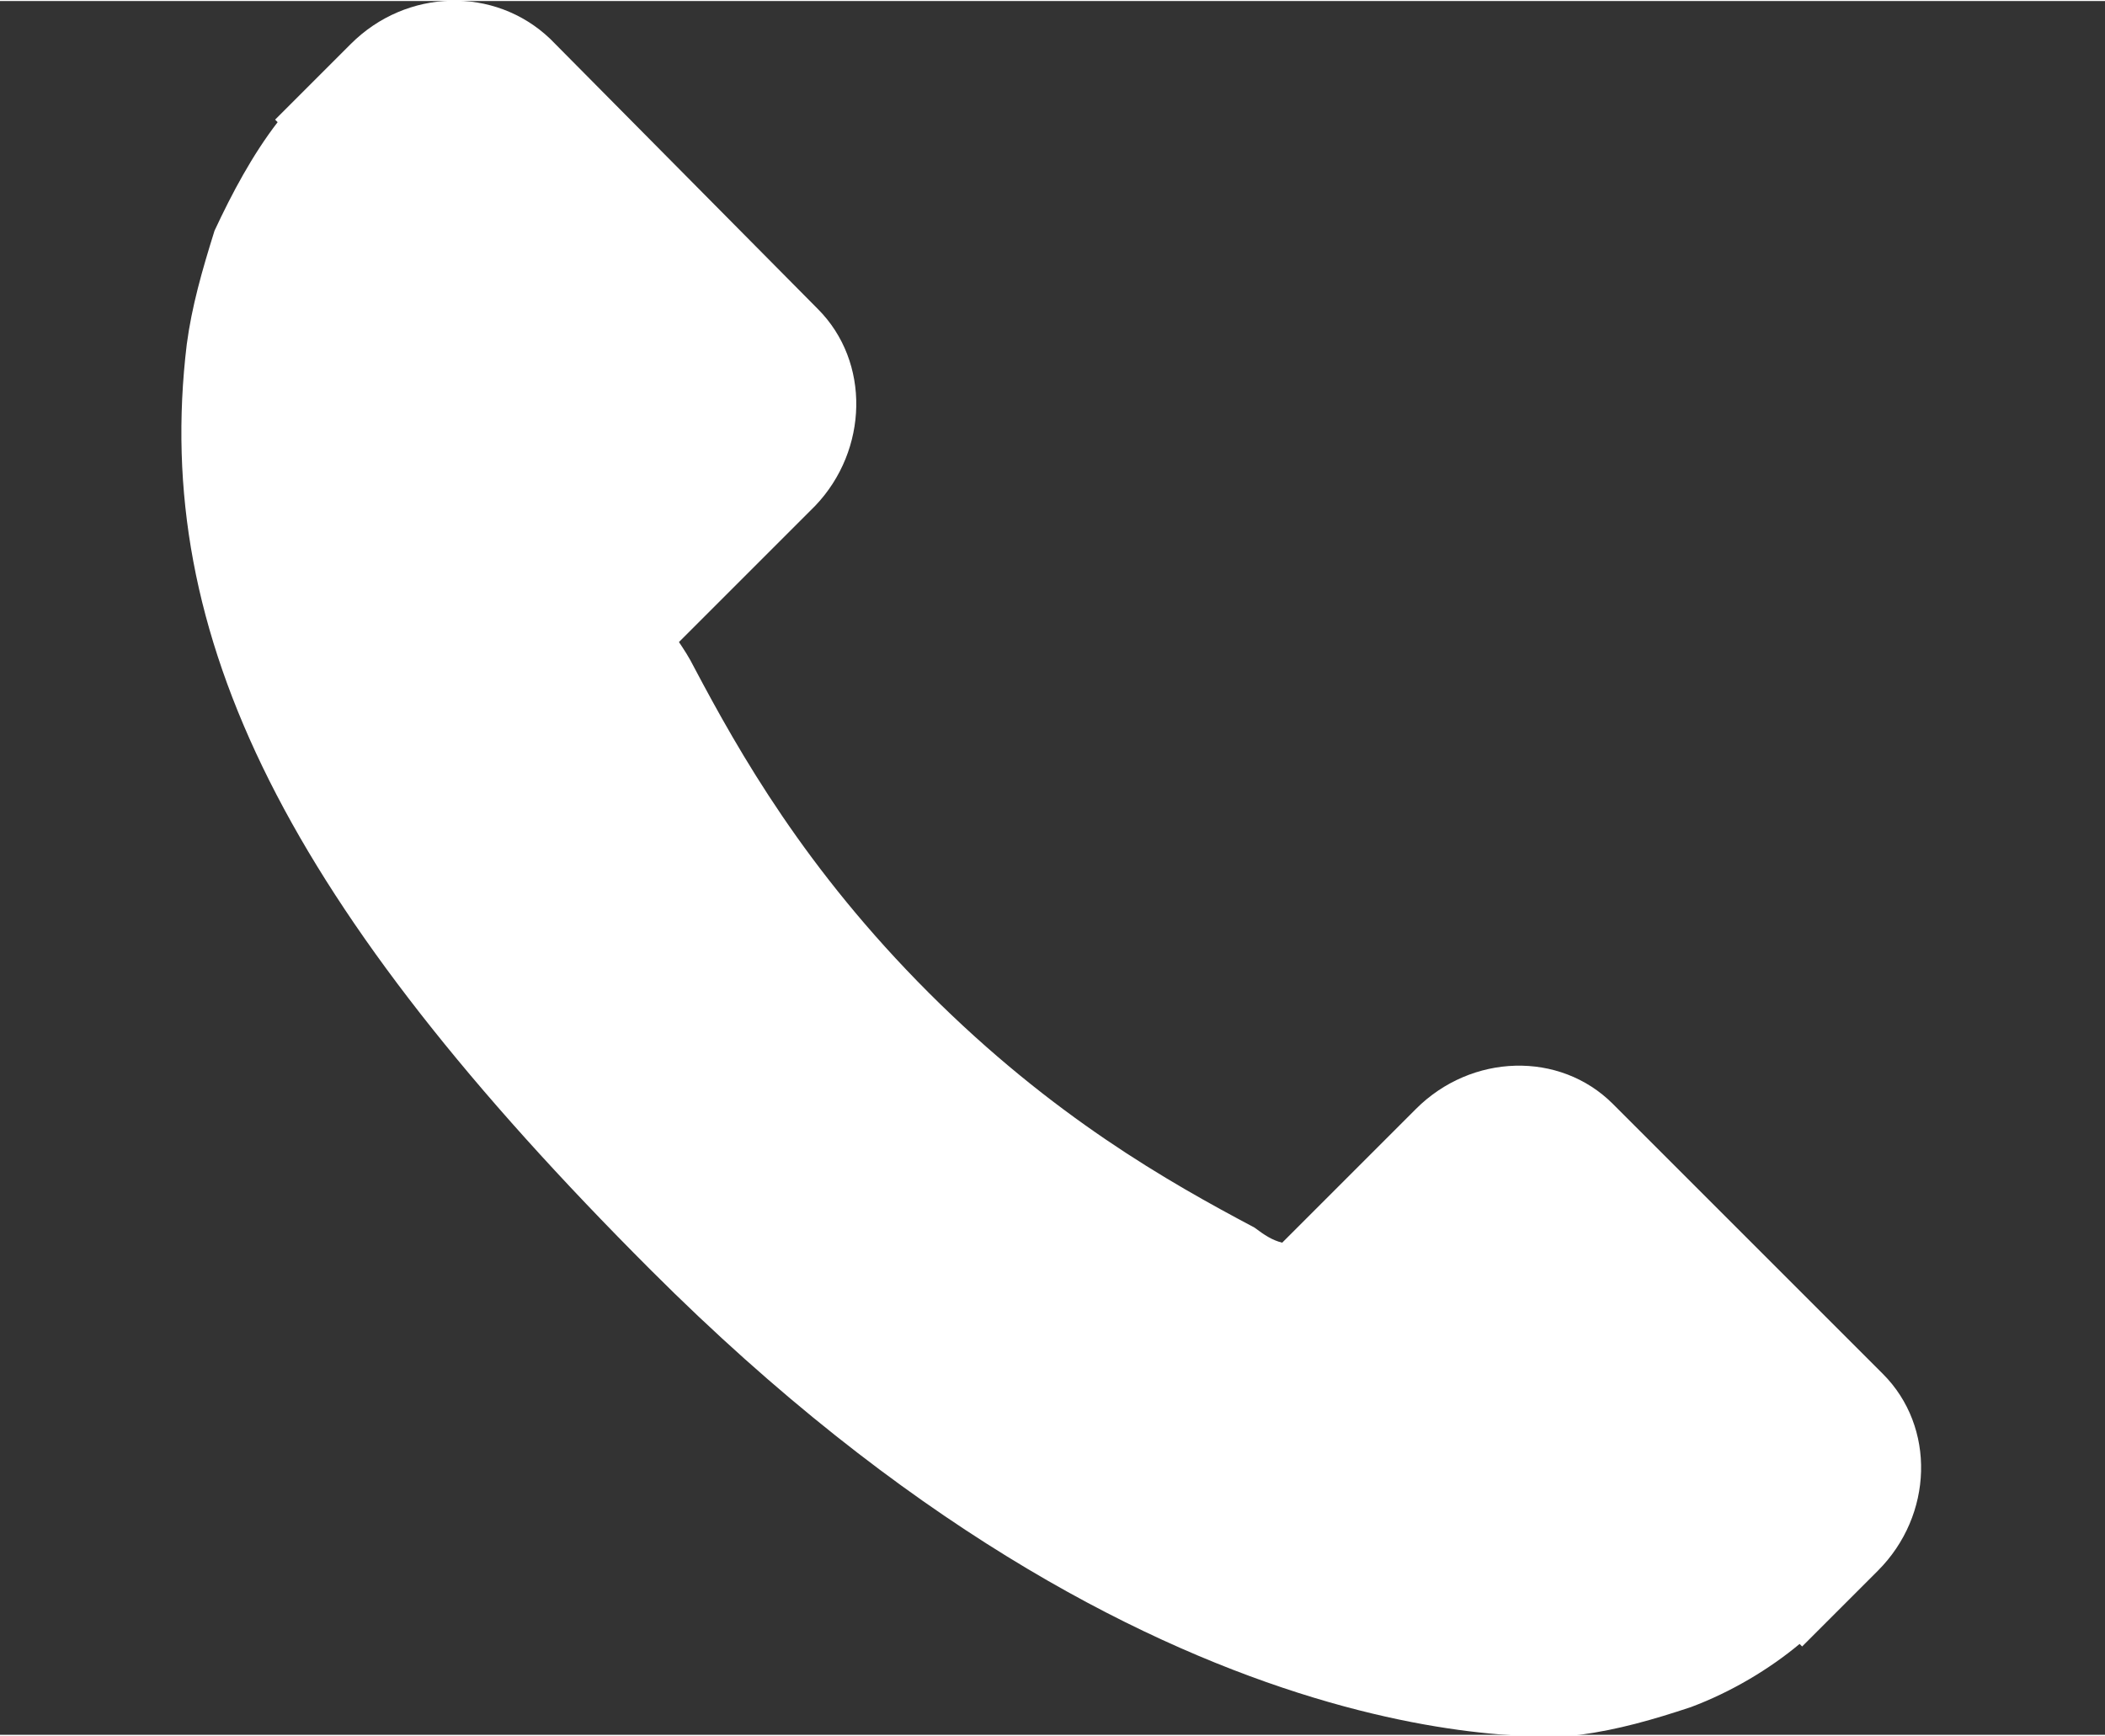<?xml version="1.0" encoding="UTF-8"?> <!-- Creator: CorelDRAW X8 --> <svg xmlns="http://www.w3.org/2000/svg" xmlns:xlink="http://www.w3.org/1999/xlink" xml:space="preserve" width="8.335mm" height="6.874mm" style="shape-rendering:geometricPrecision; text-rendering:geometricPrecision; image-rendering:optimizeQuality; fill-rule:evenodd; clip-rule:evenodd" viewBox="0 0 834 687"><rect x="0" y="0" width="834" height="687" fill="#333333" stroke="none"/> <defs> <style type="text/css"> <![CDATA[ .fil0 {fill:white;fill-rule:nonzero} ]]> </style> </defs> <g id="Слой_x0020_1">  <path class="fil0" d="M746 544l-107 -107c-21,-21 -56,-20 -78,2l-53 53c-4,-1 -7,-3 -11,-6 -34,-18 -80,-44 -129,-93 -49,-49 -75,-95 -93,-129 -2,-4 -4,-7 -6,-10l36 -36 18 -18c21,-22 22,-57 1,-78l-106 -107c-22,-21 -57,-20 -79,2l-30 30 1 1c-10,13 -18,28 -25,43 -5,16 -9,30 -11,45 -14,116 40,223 184,367 200,200 361,185 368,184 15,-2 29,-6 44,-11 16,-6 31,-15 43,-25l1 1 30 -30c22,-22 23,-57 2,-78z"></path> </g> </svg> 